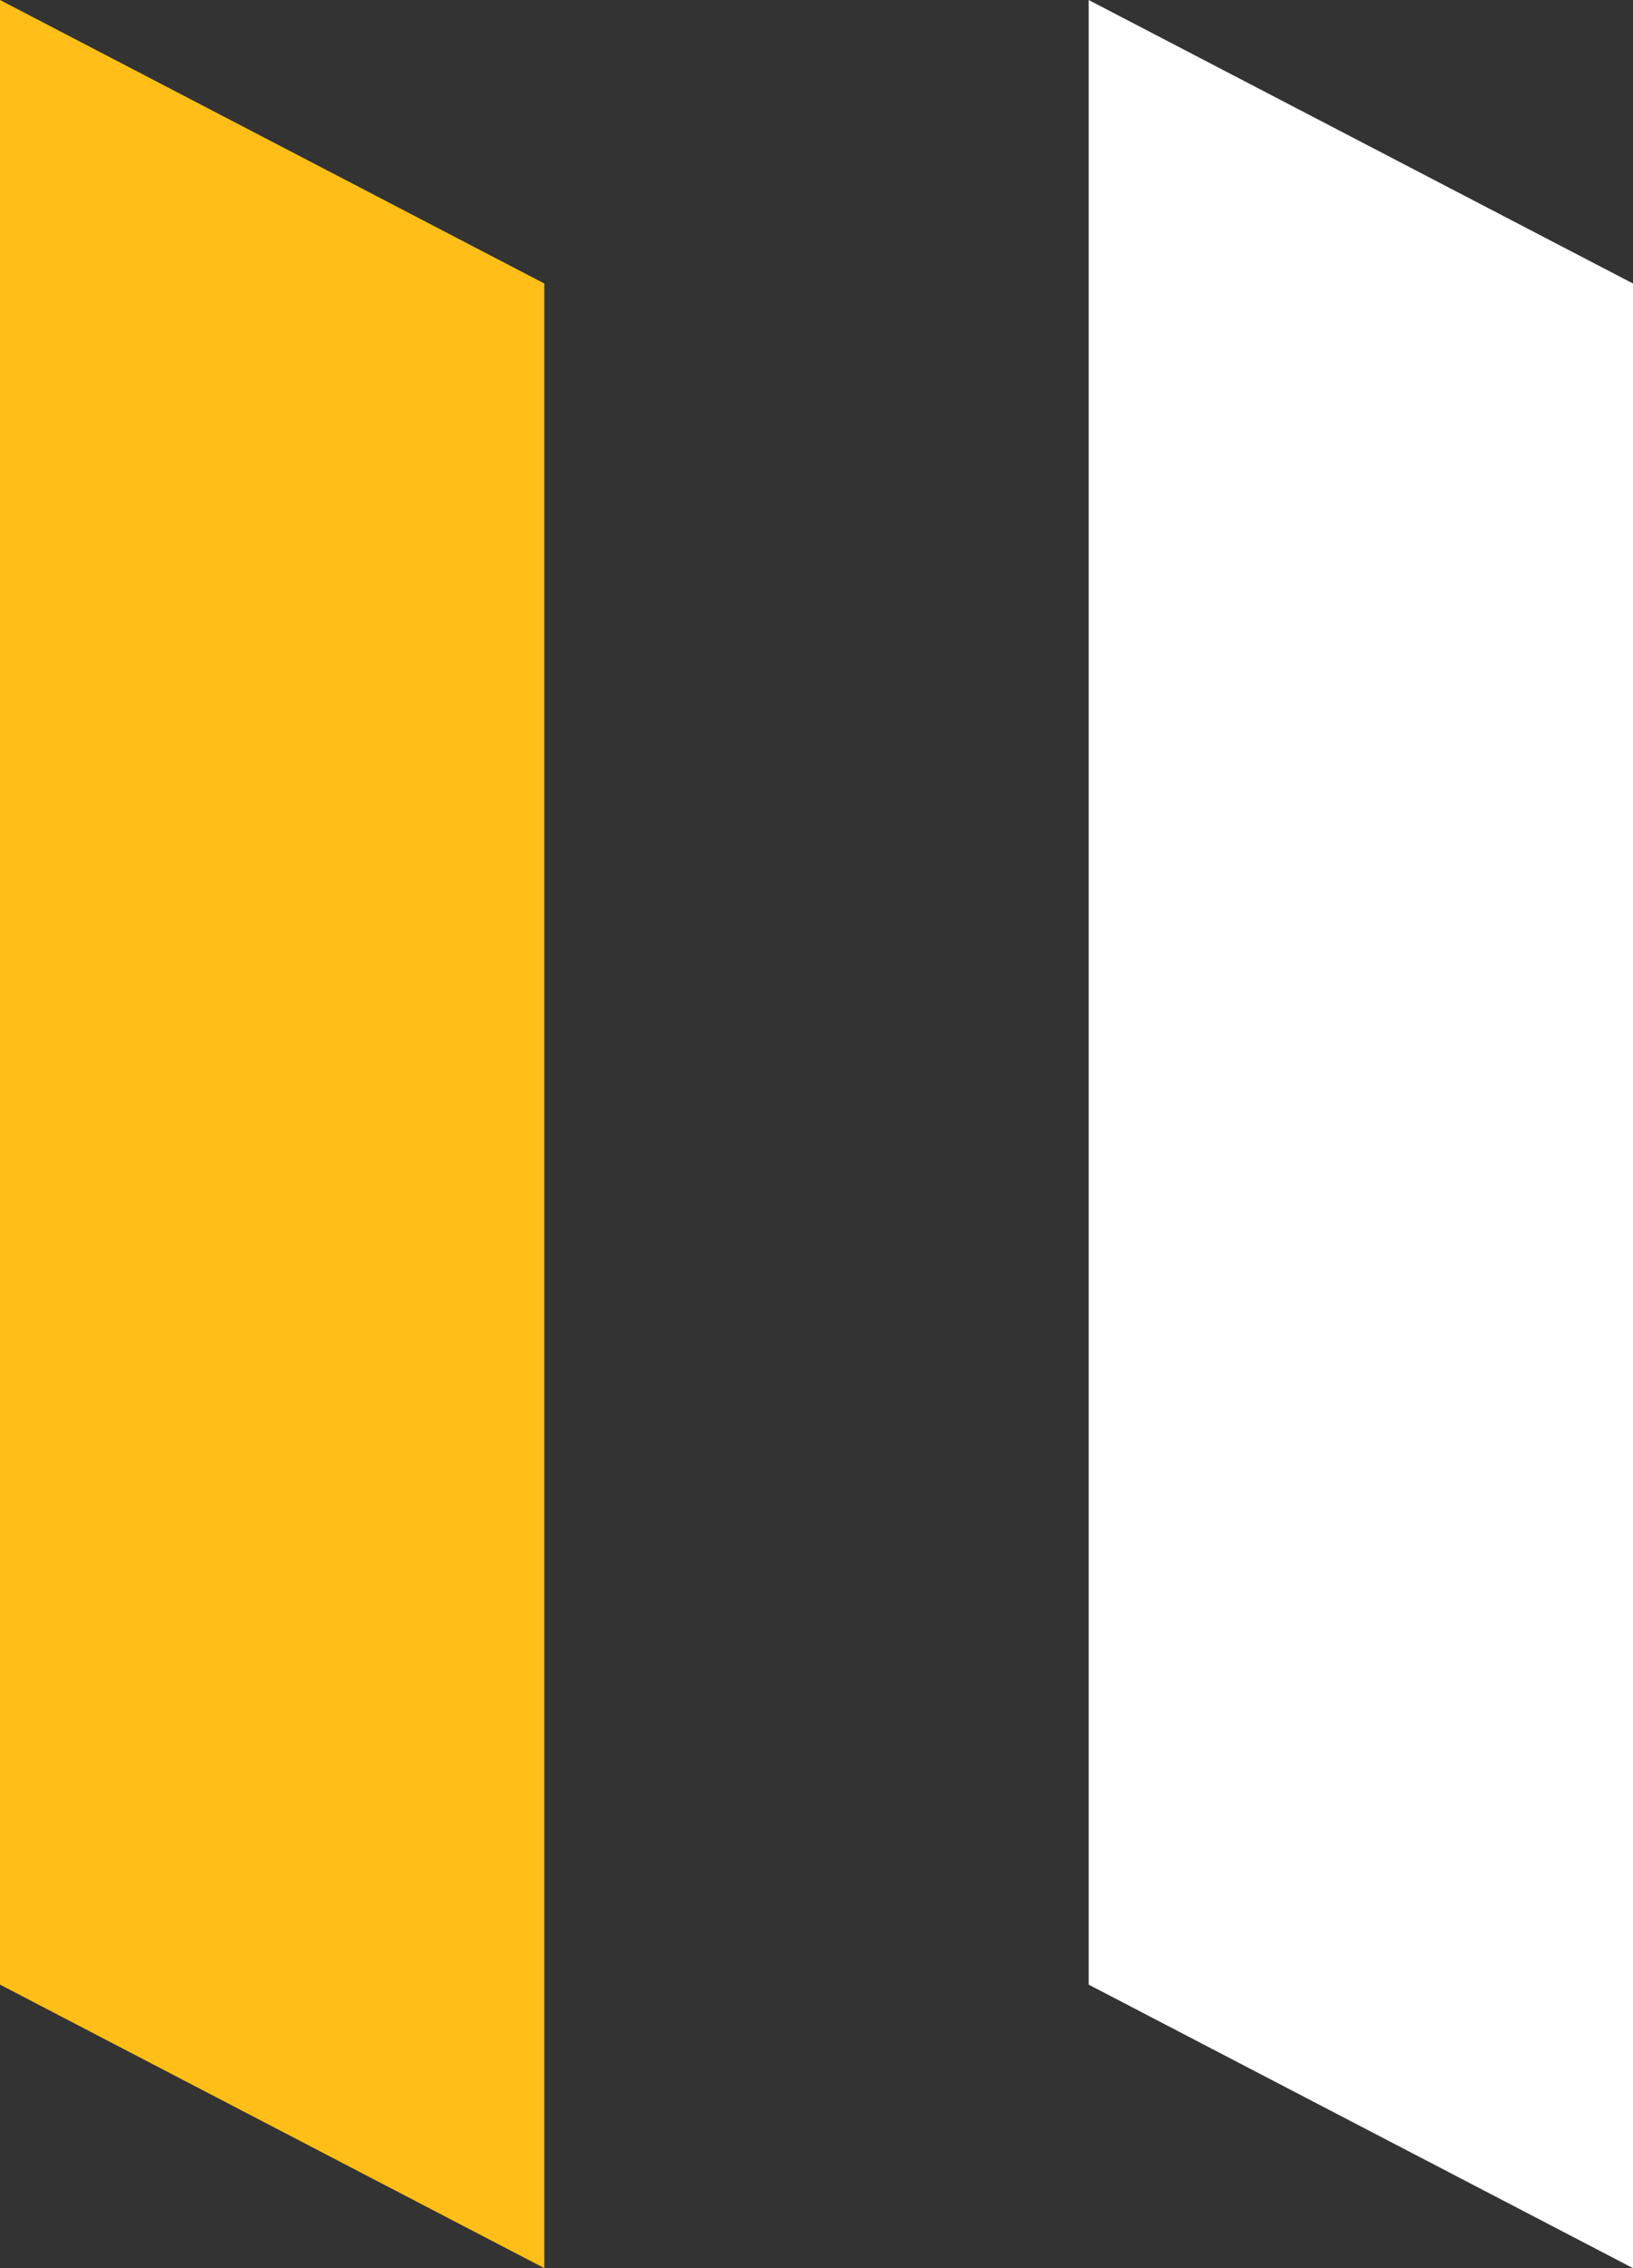 <?xml version="1.0" encoding="UTF-8"?>
<svg width="36px" height="50px" viewBox="0 0 36 50" version="1.1" xmlns="http://www.w3.org/2000/svg" xmlns:xlink="http://www.w3.org/1999/xlink">
    <rect x="0" y="0" width="36" height="50" fill="#333333" stroke="none"/>
    <title>fb</title>
    <g id="Page-1" stroke="none" stroke-width="1" fill="none" fill-rule="evenodd">
        <g id="Artboard" transform="translate(-6, 0)" fill-rule="nonzero">
            <g id="fb" transform="translate(6, 0)">
                <polygon id="Rectangle" fill="#FFBF18" points="0 0 12 6.25 12 50 0 43.75"></polygon>
                <polygon id="Rectangle-Copy-5" fill="#FFFFFF" points="24 0 36 6.25 36 50 24 43.75"></polygon>
            </g>
        </g>
    </g>
</svg>